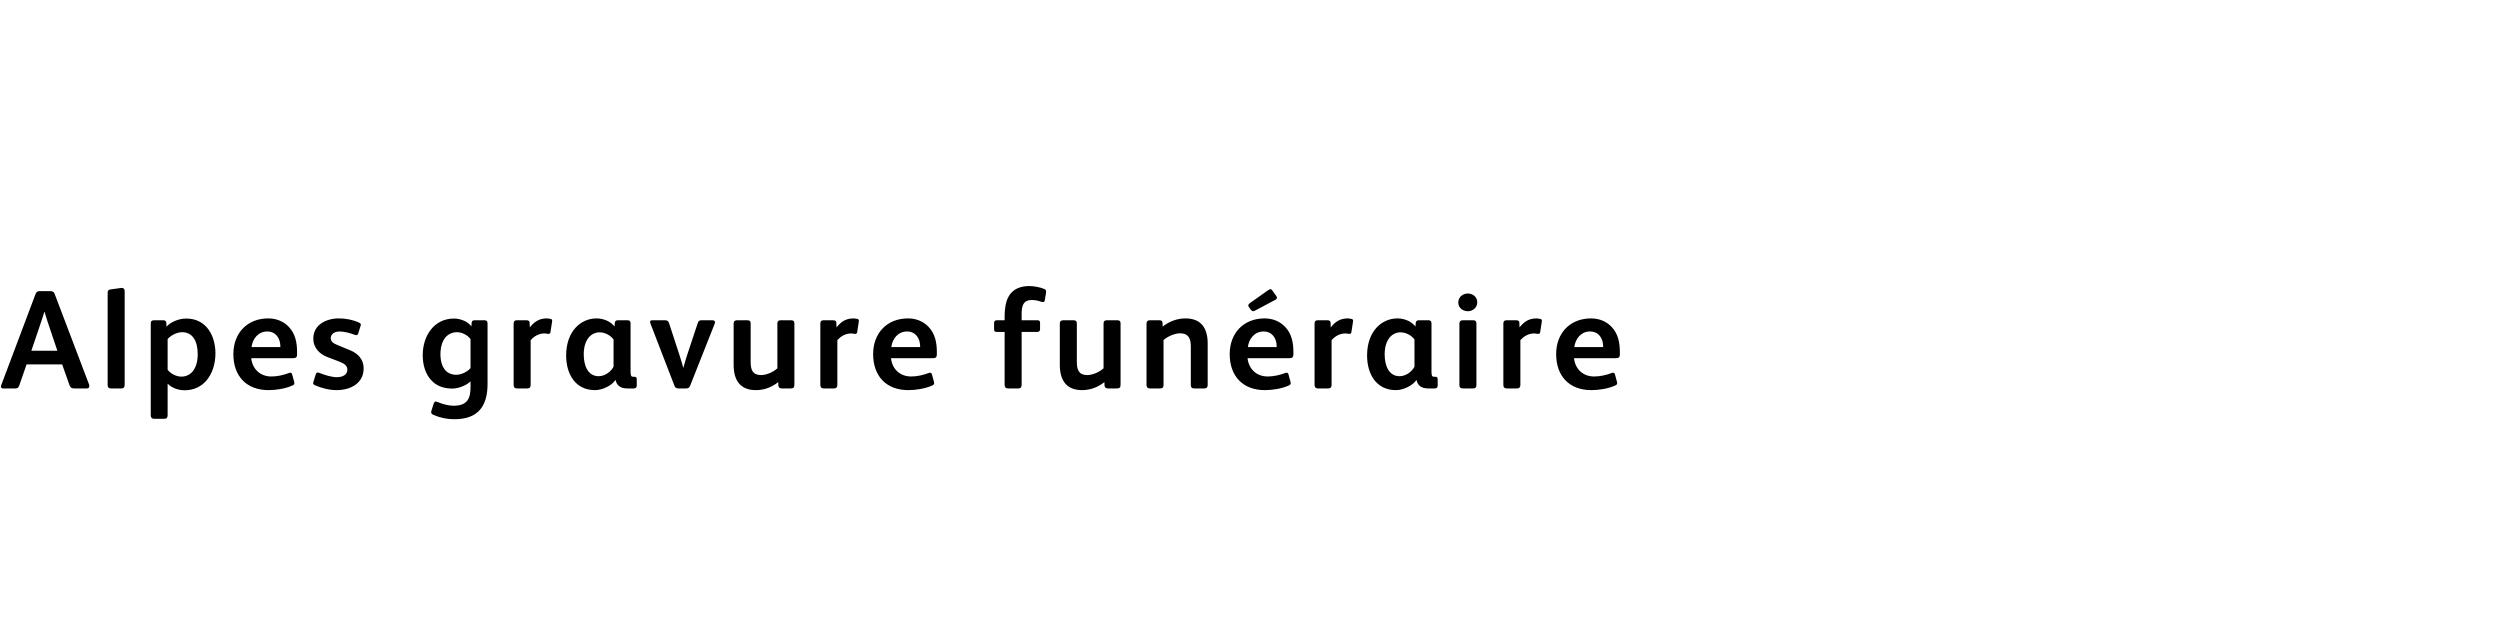 <?xml version="1.0"?>
<svg version="1.1" xmlns="http://www.w3.org/2000/svg" width="800px" height="200px" style=""><path fill="#000000" d="M28.575,123.58c0,0.45-0.225,0.72-0.81,0.72l-4.005,0c-0.945,0-1.26-0.36-1.53-1.08l-2.34-6.615l-11.385,0l-2.34,6.75c-0.18,0.585-0.495,0.945-1.215,0.945l-4.005,0c-0.45,0-0.63-0.225-0.63-0.585c0-0.135,0-0.315,0.09-0.495l10.98-29.16c0.225-0.54,0.54-0.9,1.215-0.9l3.6,0c0.675,0,1.08,0.315,1.26,0.81l11.025,29.025c0.09,0.225,0.09,0.405,0.09,0.585z M18.36,112.24l-3.195-9.495c-0.405-1.26-0.675-2.205-0.9-2.925l-0.09,0c-0.225,0.765-0.495,1.71-0.945,2.97l-3.195,9.45l8.325,0z M39.892,123.175c0,0.765-0.36,1.125-0.99,1.125l-3.42,0c-0.63,0-1.035-0.315-1.035-1.08l0-29.52c0-0.765,0.315-0.99,0.9-1.08l3.24-0.45c0.09,0,0.225-0.045,0.315-0.045c0.54,0,0.99,0.27,0.99,0.99l0,30.06z M68.94,113.095c0,3.42-1.035,6.525-2.925,8.73c-1.665,1.89-4.005,3.06-6.93,3.06c-2.07,0-4.14-0.765-5.445-2.115l0,10.08c0,0.9-0.405,1.17-1.17,1.17l-3.15,0c-0.72,0-1.08-0.405-1.08-1.17l0-29.34c0-0.765,0.36-1.035,1.08-1.035l2.7,0c0.765,0,1.17,0.18,1.215,0.855l0.045,1.215c1.305-1.485,3.87-2.61,6.3-2.61c2.97,0,5.04,1.125,6.525,2.745c1.935,2.115,2.835,5.265,2.835,8.415z M63.27,113.365c0-2.115-0.405-3.96-1.305-5.22c-0.855-1.215-2.115-1.845-3.69-1.845c-1.665,0-3.735,1.08-4.635,2.205l0,9.81c0.9,1.215,2.7,2.205,4.41,2.205c1.575,0,2.835-0.72,3.6-1.665c1.125-1.395,1.62-3.285,1.62-5.49z M95.062,113.32c0,1.08-0.36,1.305-1.485,1.305l-13.185,0c0.36,3.465,2.88,5.85,6.435,5.85c1.89,0,3.87-0.45,5.535-1.08c0.18-0.045,0.315-0.135,0.495-0.135c0.315,0,0.54,0.18,0.63,0.54l0.63,2.295c0.045,0.225,0.09,0.405,0.09,0.54c0,0.315-0.18,0.54-0.72,0.765c-2.205,0.99-5.22,1.44-7.56,1.44c-7.065,0-11.25-4.5-11.25-11.52c0-6.75,4.455-11.43,11.16-11.43c2.745,0,4.995,1.035,6.57,2.7c2.07,2.16,2.655,4.995,2.655,8.055l0,0.675z M89.707,111.07l0-0.495c-0.09-2.34-1.44-4.5-4.185-4.5c-2.925,0-4.68,2.34-5.04,4.995l9.225,0z M116.37,117.865c0,4.725-4.095,6.975-8.685,6.975c-2.34,0-4.905-0.675-6.93-1.575c-0.405-0.18-0.54-0.45-0.54-0.72c0-0.135,0.045-0.27,0.09-0.405l0.72-2.295c0.135-0.45,0.36-0.63,0.63-0.63c0.135,0,0.27,0,0.495,0.09c1.98,0.81,4.095,1.395,5.67,1.395c1.98,0,3.33-0.9,3.33-2.385c0-1.26-0.855-1.935-2.7-2.655l-3.555-1.35c-2.565-0.945-4.635-2.925-4.635-5.985c0-4.41,4.14-6.435,8.145-6.435c2.16,0,4.275,0.36,6.525,1.35c0.36,0.18,0.54,0.36,0.54,0.63c0,0.135-0.045,0.27-0.09,0.45l-0.765,2.43c-0.09,0.315-0.315,0.495-0.63,0.495c-0.135,0-0.315-0.045-0.45-0.09c-1.485-0.585-3.42-1.08-4.86-1.08c-1.89,0-2.835,1.035-2.835,2.07c0,0.99,0.495,1.62,2.205,2.295l4.05,1.665c2.385,0.99,4.275,2.835,4.275,5.76z M156.015,122.815c0,7.29-3.105,11.34-10.665,11.34c-2.205,0-4.5-0.45-6.66-1.395c-0.495-0.225-0.72-0.495-0.72-0.9c0-0.225,0.09-0.405,0.135-0.585l0.63-1.98c0.18-0.495,0.36-0.81,0.675-0.81c0.225,0,0.45,0.09,0.675,0.18c1.62,0.675,3.465,1.17,5.04,1.17c4.5,0,5.445-2.385,5.445-5.985l0-1.8c-1.35,1.305-3.87,2.295-5.85,2.295c-2.79,0-5.04-0.9-6.615-2.565c-1.89-1.935-2.835-4.86-2.835-8.145c0-6.03,3.51-11.7,10.035-11.7c1.08,0,2.205,0.27,3.24,0.72c0.855,0.36,1.755,1.035,2.295,1.8l0.09-1.17c0.045-0.585,0.36-0.81,1.035-0.81l2.97,0c0.81,0,1.08,0.315,1.08,1.08l0,19.26z M150.57,117.775l0-9.27c-0.9-1.215-2.655-2.205-4.365-2.205c-1.395,0-2.52,0.54-3.33,1.305c-1.395,1.35-1.935,3.645-1.935,5.715c0,1.98,0.45,4.095,1.8,5.4c0.81,0.81,1.98,1.215,3.195,1.215c1.755,0,3.735-1.035,4.635-2.16z M176.692,102.655c0,0.135,0,0.27-0.045,0.405l-0.495,3.195c-0.045,0.405-0.27,0.585-0.63,0.585l-0.18,0c-0.36-0.09-0.81-0.135-1.215-0.135c-1.53,0-3.195,0.81-4.32,2.16l0,14.31c0,0.72-0.315,1.125-1.08,1.125l-3.285,0c-0.72,0-1.08-0.36-1.08-1.125l0-14.04l0-5.535c0-0.9,0.45-1.125,1.125-1.125l2.88,0c0.72,0,1.125,0.225,1.125,0.855l0.045,1.44c1.395-1.755,2.925-2.88,5.445-2.88c0.36,0,0.855,0.09,1.26,0.18c0.315,0.09,0.45,0.225,0.45,0.585z M203.76,123.445c0,0.54-0.36,0.855-0.9,0.855l-2.16,0c-2.34,0-3.375-1.125-3.69-2.655l-0.09,0c-1.125,1.665-4.05,3.195-6.525,3.195c-6.345,0-9.225-5.22-9.225-11.07c0-7.785,4.68-11.88,9.72-11.88c2.385,0,4.635,1.08,5.76,2.61l0.09-1.215c0.045-0.495,0.405-0.81,0.945-0.81l3.15,0c0.585,0,0.945,0.315,0.945,0.99l0,15.615c0,0.63,0.09,1.08,0.27,1.305c0.135,0.135,0.315,0.18,0.54,0.18l0.36,0c0.54,0,0.81,0.18,0.81,0.765l0,2.115z M196.335,117.325l0-8.685c-0.9-1.305-2.745-2.295-4.455-2.295c-2.745,0-5.085,2.34-5.085,7.065c0,3.78,1.44,6.975,4.77,6.975c2.205,0,4.095-1.665,4.77-3.06z M228.803,103.105c0,0.135-0.045,0.27-0.09,0.45l-7.875,19.89c-0.27,0.675-0.63,0.855-1.305,0.855l-2.34,0c-0.675,0-1.125-0.18-1.35-0.81l-7.74-20.07c-0.045-0.135-0.09-0.27-0.09-0.405c0-0.36,0.225-0.54,0.81-0.54l3.96,0c0.765,0,1.125,0.315,1.305,0.9l3.42,10.485c0.45,1.35,0.855,2.835,1.125,3.825l0.045,0c0.225-0.855,0.675-2.43,1.08-3.69l3.51-10.575c0.225-0.765,0.585-0.945,1.395-0.945l3.24,0c0.585,0,0.9,0.225,0.9,0.63z M254.205,123.04c0,0.945-0.27,1.26-1.17,1.26l-2.88,0c-0.585,0-1.035-0.315-1.08-0.9l-0.045-1.125c-2.07,1.665-4.545,2.565-7.155,2.565c-5.04,0-7.11-3.195-7.11-8.055l0-13.275c0-0.765,0.45-1.035,1.17-1.035l3.15,0c0.72,0,1.125,0.225,1.125,1.035l0,12.33c0,2.475,0.63,4.185,3.33,4.185c1.71,0,3.87-0.945,5.22-2.16l0-14.355c0-0.765,0.405-1.035,1.125-1.035l3.195,0c0.72,0,1.125,0.225,1.125,1.035l0,19.53z M274.837,102.655c0,0.135,0,0.27-0.045,0.405l-0.495,3.195c-0.045,0.405-0.27,0.585-0.63,0.585l-0.18,0c-0.36-0.09-0.81-0.135-1.215-0.135c-1.53,0-3.195,0.81-4.32,2.16l0,14.31c0,0.72-0.315,1.125-1.08,1.125l-3.285,0c-0.72,0-1.08-0.36-1.08-1.125l0-14.04l0-5.535c0-0.9,0.45-1.125,1.125-1.125l2.88,0c0.72,0,1.125,0.225,1.125,0.855l0.045,1.44c1.395-1.755,2.925-2.88,5.445-2.88c0.36,0,0.855,0.09,1.26,0.18c0.315,0.09,0.45,0.225,0.45,0.585z M299.79,113.32c0,1.08-0.36,1.305-1.485,1.305l-13.185,0c0.36,3.465,2.88,5.85,6.435,5.85c1.89,0,3.87-0.45,5.535-1.08c0.18-0.045,0.315-0.135,0.495-0.135c0.315,0,0.54,0.18,0.63,0.54l0.63,2.295c0.045,0.225,0.09,0.405,0.09,0.54c0,0.315-0.18,0.54-0.72,0.765c-2.205,0.99-5.22,1.44-7.56,1.44c-7.065,0-11.25-4.5-11.25-11.52c0-6.75,4.455-11.43,11.16-11.43c2.745,0,4.995,1.035,6.57,2.7c2.07,2.16,2.655,4.995,2.655,8.055l0,0.675z M294.435,111.07l0-0.495c-0.09-2.34-1.44-4.5-4.185-4.5c-2.925,0-4.68,2.34-5.04,4.995l9.225,0z M334.755,93.34c0,0.225-0.045,0.495-0.09,0.765l-0.315,1.89c-0.09,0.405-0.225,0.675-0.585,0.675c-0.18,0-0.315-0.045-0.495-0.09c-0.9-0.315-1.98-0.585-3.06-0.585c-2.7,0-3.285,1.8-3.285,4.41l0,2.07l4.995,0c0.54,0,0.9,0.18,0.9,0.765l0,2.115c0,0.585-0.36,0.855-0.9,0.855l-4.995,0l0,16.83c0,0.81-0.27,1.26-1.125,1.26l-3.24,0c-0.765,0-1.08-0.405-1.08-1.17l0-16.92l-2.43,0c-0.81,0-0.945-0.18-0.945-1.125l0-1.71c0-0.54,0.27-0.9,0.855-0.9l2.52,0l0-1.215c0-1.485,0.135-2.655,0.315-3.645c0.72-3.78,3.105-6.075,7.605-6.075c1.485,0,3.465,0.36,4.77,0.945c0.45,0.18,0.585,0.45,0.585,0.855z M358.582,123.04c0,0.945-0.27,1.26-1.17,1.26l-2.88,0c-0.585,0-1.035-0.315-1.08-0.9l-0.045-1.125c-2.07,1.665-4.545,2.565-7.155,2.565c-5.04,0-7.11-3.195-7.11-8.055l0-13.275c0-0.765,0.45-1.035,1.17-1.035l3.15,0c0.72,0,1.125,0.225,1.125,1.035l0,12.33c0,2.475,0.63,4.185,3.33,4.185c1.71,0,3.87-0.945,5.22-2.16l0-14.355c0-0.765,0.405-1.035,1.125-1.035l3.195,0c0.72,0,1.125,0.225,1.125,1.035l0,19.53z M386.46,123.13c0,0.765-0.27,1.17-1.08,1.17l-3.24,0c-0.81,0-1.08-0.405-1.08-1.17l0-12.24c0-2.475-0.675-4.23-3.42-4.23c-1.755,0-3.915,0.945-5.31,2.16l0,14.355c0,0.765-0.315,1.125-1.08,1.125l-3.285,0c-0.675,0-1.08-0.36-1.08-1.08l0-19.62c0-0.72,0.315-1.125,1.125-1.125l2.925,0c0.63,0,1.035,0.18,1.08,0.855l0.045,1.17c2.07-1.665,4.68-2.61,7.29-2.61c5.04,0,7.11,3.15,7.11,8.055l0,13.185z M413.887,113.32c0,1.08-0.36,1.305-1.485,1.305l-13.185,0c0.36,3.465,2.88,5.85,6.435,5.85c1.89,0,3.87-0.45,5.535-1.08c0.18-0.045,0.315-0.135,0.495-0.135c0.315,0,0.54,0.18,0.63,0.54l0.63,2.295c0.045,0.225,0.09,0.405,0.09,0.54c0,0.315-0.18,0.54-0.72,0.765c-2.205,0.99-5.22,1.44-7.56,1.44c-7.065,0-11.25-4.5-11.25-11.52c0-6.75,4.455-11.43,11.16-11.43c2.745,0,4.995,1.035,6.57,2.7c2.07,2.16,2.655,4.995,2.655,8.055l0,0.675z M408.533,111.07l0-0.495c-0.09-2.34-1.44-4.5-4.185-4.5c-2.925,0-4.68,2.34-5.04,4.995l9.225,0z M408.623,95.275c0,0.27-0.18,0.495-0.54,0.675l-6.345,3.375c-0.315,0.18-0.54,0.27-0.765,0.27c-0.27,0-0.495-0.18-0.765-0.54l-0.54-0.765c-0.135-0.225-0.225-0.36-0.225-0.54c0-0.225,0.135-0.45,0.54-0.765l5.715-4.05c0.36-0.225,0.585-0.405,0.81-0.405c0.27,0,0.495,0.18,0.765,0.585l1.08,1.53c0.18,0.225,0.27,0.45,0.27,0.63z M432.99,102.655c0,0.135,0,0.27-0.045,0.405l-0.495,3.195c-0.045,0.405-0.27,0.585-0.63,0.585l-0.18,0c-0.36-0.09-0.81-0.135-1.215-0.135c-1.53,0-3.195,0.81-4.32,2.16l0,14.31c0,0.72-0.315,1.125-1.08,1.125l-3.285,0c-0.72,0-1.08-0.36-1.08-1.125l0-14.04l0-5.535c0-0.9,0.45-1.125,1.125-1.125l2.88,0c0.72,0,1.125,0.225,1.125,0.855l0.045,1.44c1.395-1.755,2.925-2.88,5.445-2.88c0.36,0,0.855,0.09,1.26,0.18c0.315,0.09,0.45,0.225,0.45,0.585z M460.058,123.445c0,0.54-0.36,0.855-0.9,0.855l-2.16,0c-2.34,0-3.375-1.125-3.69-2.655l-0.09,0c-1.125,1.665-4.05,3.195-6.525,3.195c-6.345,0-9.225-5.22-9.225-11.07c0-7.785,4.68-11.88,9.72-11.88c2.385,0,4.635,1.08,5.76,2.61l0.09-1.215c0.045-0.495,0.405-0.81,0.945-0.81l3.15,0c0.585,0,0.945,0.315,0.945,0.99l0,15.615c0,0.63,0.09,1.08,0.27,1.305c0.135,0.135,0.315,0.18,0.54,0.18l0.36,0c0.54,0,0.81,0.18,0.81,0.765l0,2.115z M452.632,117.325l0-8.685c-0.9-1.305-2.745-2.295-4.455-2.295c-2.745,0-5.085,2.34-5.085,7.065c0,3.78,1.44,6.975,4.77,6.975c2.205,0,4.095-1.665,4.77-3.06z M472.725,96.76c0,1.755-1.53,2.835-3.015,2.835s-3.06-0.99-3.06-2.79s1.485-2.88,3.06-2.88c1.53,0,3.015,1.035,3.015,2.835z M472.455,123.175c0,0.81-0.36,1.125-1.125,1.125l-3.15,0c-0.81,0-1.17-0.315-1.17-1.125l0-19.665c0-0.765,0.45-1.035,1.17-1.035l3.15,0c0.72,0,1.125,0.225,1.125,1.035l0,19.665z M493.402,102.655c0,0.135,0,0.27-0.045,0.405l-0.495,3.195c-0.045,0.405-0.27,0.585-0.63,0.585l-0.18,0c-0.36-0.09-0.81-0.135-1.215-0.135c-1.53,0-3.195,0.81-4.32,2.16l0,14.31c0,0.72-0.315,1.125-1.08,1.125l-3.285,0c-0.72,0-1.08-0.36-1.08-1.125l0-14.04l0-5.535c0-0.9,0.45-1.125,1.125-1.125l2.88,0c0.72,0,1.125,0.225,1.125,0.855l0.045,1.44c1.395-1.755,2.925-2.88,5.445-2.88c0.36,0,0.855,0.09,1.26,0.18c0.315,0.09,0.45,0.225,0.45,0.585z M518.355,113.32c0,1.08-0.36,1.305-1.485,1.305l-13.185,0c0.36,3.465,2.88,5.85,6.435,5.85c1.89,0,3.87-0.45,5.535-1.08c0.18-0.045,0.315-0.135,0.495-0.135c0.315,0,0.54,0.18,0.63,0.54l0.63,2.295c0.045,0.225,0.09,0.405,0.09,0.54c0,0.315-0.18,0.54-0.72,0.765c-2.205,0.99-5.22,1.44-7.56,1.44c-7.065,0-11.25-4.5-11.25-11.52c0-6.75,4.455-11.43,11.16-11.43c2.745,0,4.995,1.035,6.57,2.7c2.07,2.16,2.655,4.995,2.655,8.055l0,0.675z M513,111.07l0-0.495c-0.09-2.34-1.44-4.5-4.185-4.5c-2.925,0-4.68,2.34-5.04,4.995l9.225,0z"/><path fill="#" d=""/></svg>
